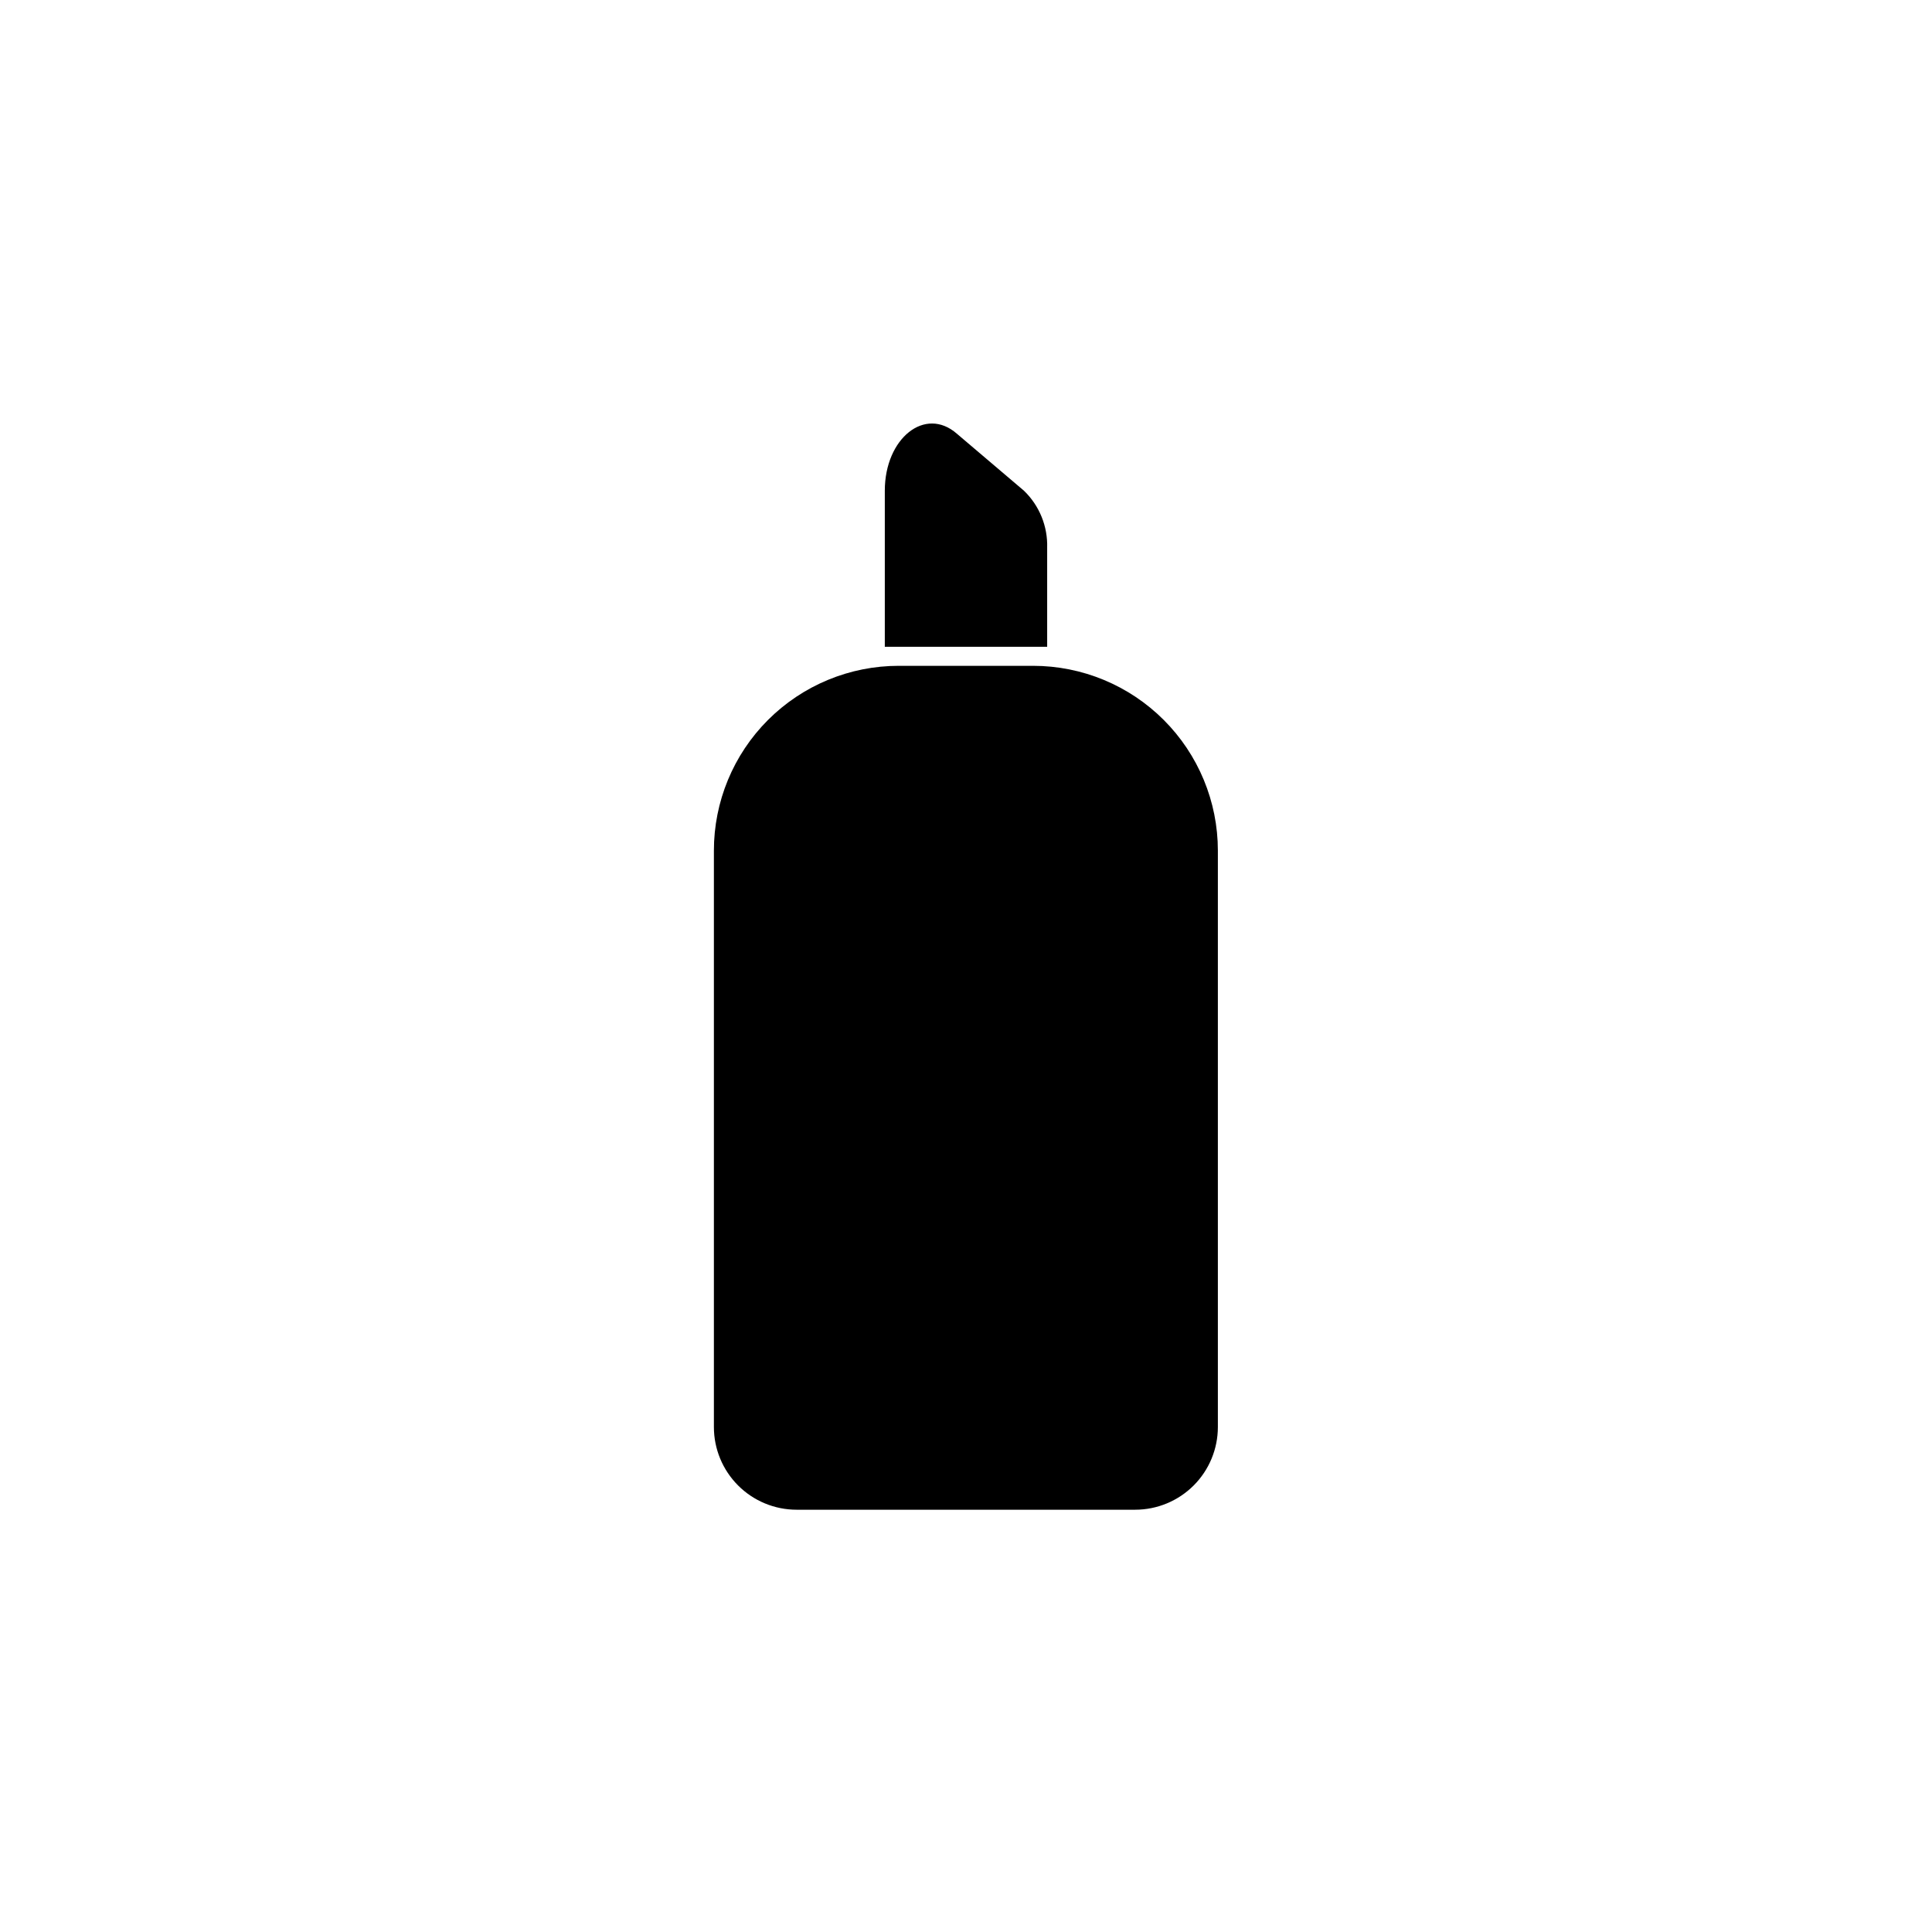 <?xml version="1.0" encoding="UTF-8"?>
<!-- Uploaded to: SVG Repo, www.svgrepo.com, Generator: SVG Repo Mixer Tools -->
<svg fill="#000000" width="800px" height="800px" version="1.1" viewBox="144 144 512 512" xmlns="http://www.w3.org/2000/svg">
 <g>
  <path d="m382.21 320.45h35.57-0.004c12.988 0 25.445 5.16 34.629 14.344 9.184 9.184 14.344 21.641 14.344 34.629v152.75c0 5.812-2.309 11.387-6.418 15.496-4.113 4.109-9.688 6.422-15.5 6.422h-89.727c-5.812 0-11.387-2.312-15.496-6.422s-6.418-9.684-6.418-15.496v-152.7c-0.016-13.008 5.144-25.484 14.34-34.68 9.199-9.195 21.672-14.355 34.68-14.344z"/>
  <path d="m421.51 315.41h-43.027v-41.363c0-13.906 10.68-22.469 19.094-15.113l17.785 15.113c4.09 3.945 6.32 9.434 6.148 15.113z"/>
 </g>
</svg>